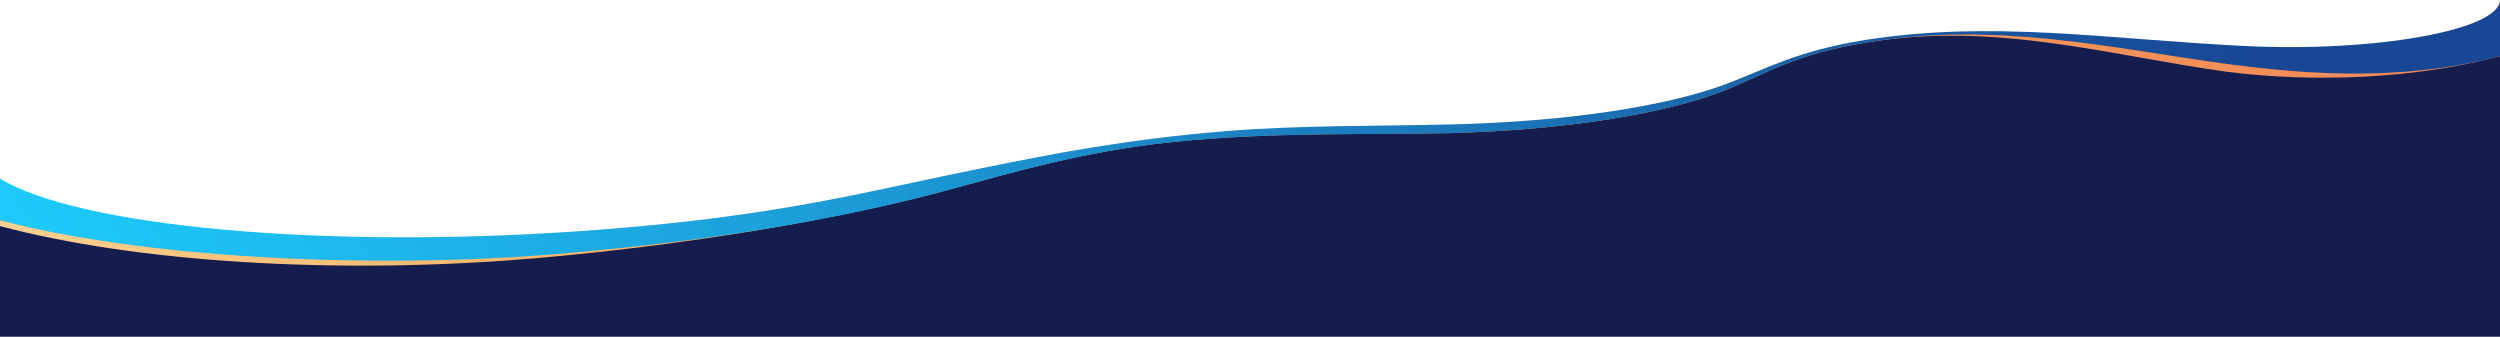 <svg xmlns="http://www.w3.org/2000/svg" xmlns:xlink="http://www.w3.org/1999/xlink" viewBox="0 0 750 101.02"><defs><style>.cls-1{fill:#151d4e;}.cls-2{fill:url(#linear-gradient);}.cls-3{fill:url(#linear-gradient-2);}.cls-4{fill:#fff;}</style><linearGradient id="linear-gradient" y1="39.84" x2="750" y2="39.84" gradientUnits="userSpaceOnUse"><stop offset="0" stop-color="#ffd18f"/><stop offset="0.07" stop-color="#fdc782"/><stop offset="0.25" stop-color="#f9b267"/><stop offset="0.41" stop-color="#f7a657"/><stop offset="0.53" stop-color="#f6a151"/><stop offset="1" stop-color="#f5895b"/></linearGradient><linearGradient id="linear-gradient-2" x1="57.09" y1="199.31" x2="592.55" y2="-122.22" gradientUnits="userSpaceOnUse"><stop offset="0" stop-color="#1ecfff"/><stop offset="1" stop-color="#184895"/></linearGradient></defs><title>Asset 3</title><g id="Layer_2" data-name="Layer 2"><g id="Objects"><rect class="cls-1" width="750" height="101.02"/><path class="cls-2" d="M0,0V67.82c40.21,10.74,100.89,14.86,161.56,9.57,44.72-3.91,90.55-11.59,123.89-20.69,18.42-5,39.11-11.17,65.3-14,29.85-3.24,62.08-2.23,84.33-2.78C469.9,39,499.91,34.11,517.71,27,530,22,538.69,16.21,559.5,12.84c39-6.66,74,4,109,8.75,17,2.14,49.18,3.81,81.5-4.76V0Z"/><path class="cls-3" d="M0,0V66.09C40.21,76.83,108.9,81.26,169.56,76c44.73-3.9,82.55-10.16,115.89-19.26,18.42-5,39.11-11.17,65.3-14,29.85-3.24,62.08-2.23,84.33-2.78C469.9,39,499.91,34.11,517.71,27,530,22,538.69,16.21,559.5,12.84c39-6.66,74,1.66,109,6.41,17,2.14,49.18,6.15,81.5-2.42V0Z"/><path class="cls-4" d="M0,0V53.58C22.79,67.66,96.43,75.2,178.69,69c55.55-4.19,80.9-11.54,116-18.59,21-4.22,42.51-8.57,73.14-11.08,21.51-1.77,45-1.46,67.28-2,34.82-.8,64.83-5.42,82.63-12.1C530,20.62,539,15.28,559.5,12c38-6,72.55-.26,113.48,1.78,39.53,2,77-4.78,77-13.8H0Z"/></g></g></svg>